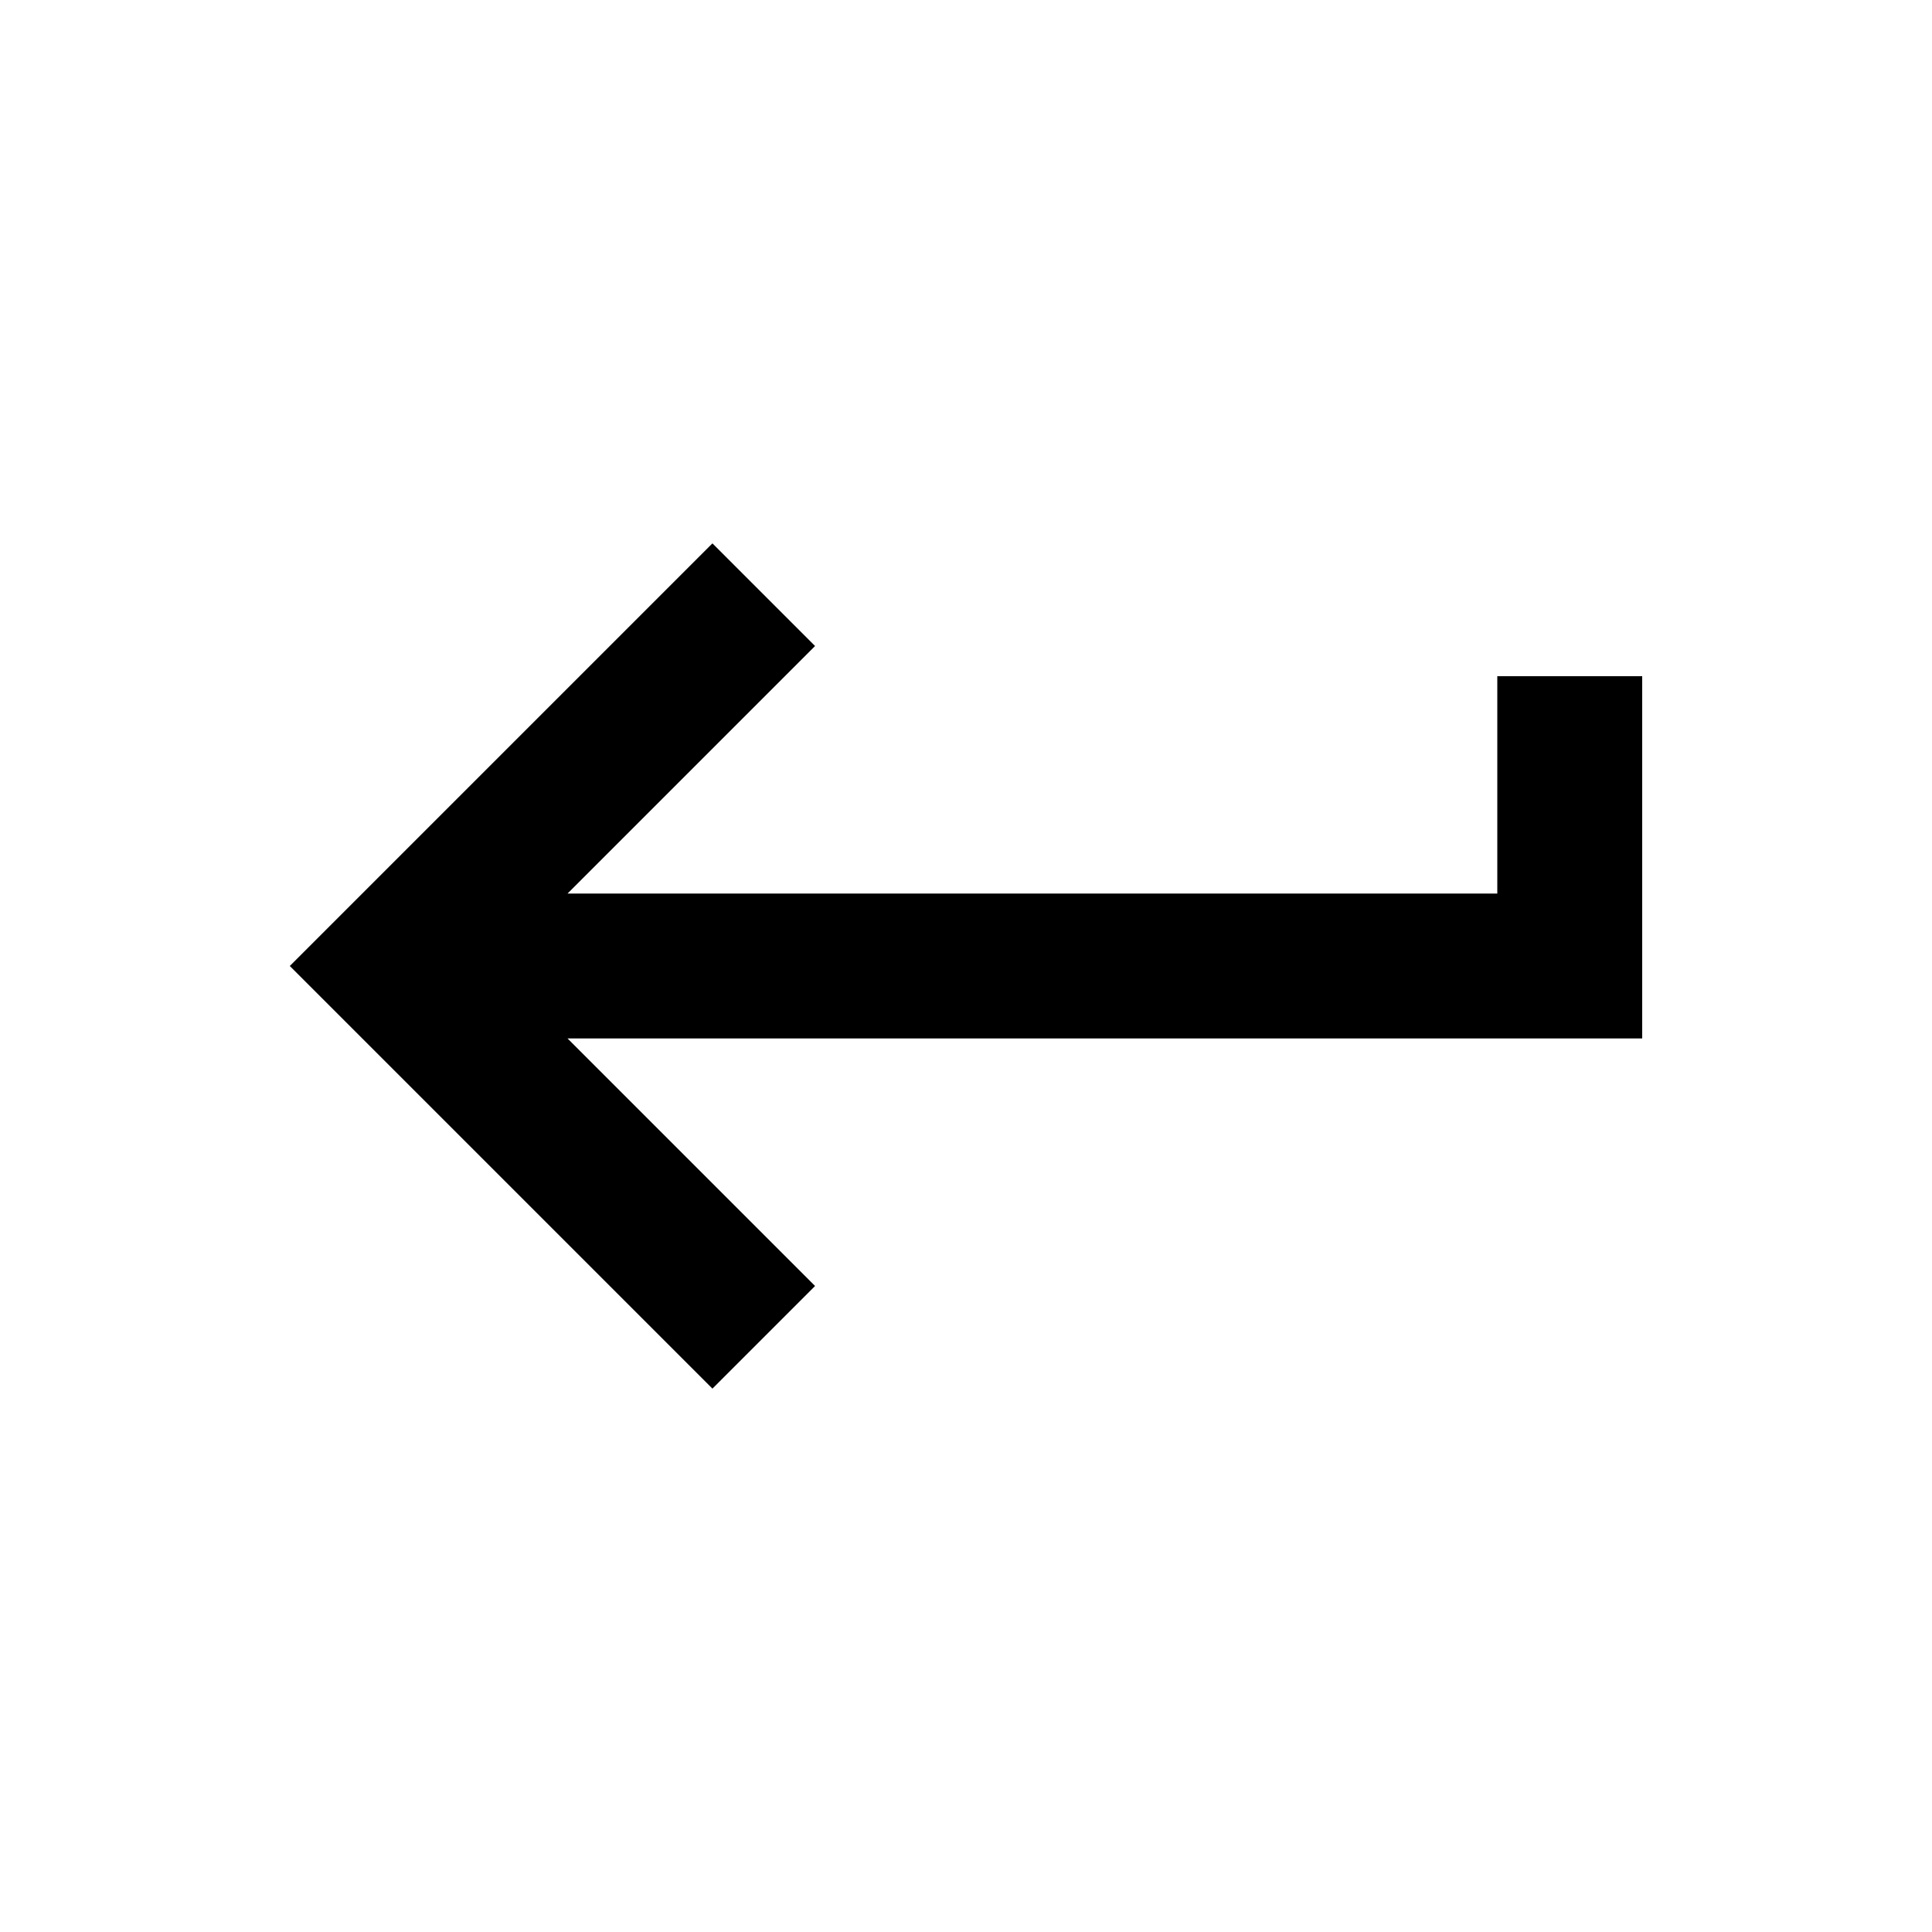 <svg fill="#000000" width="20px" viewBox="0 -960 960 960" height="20px" xmlns="http://www.w3.org/2000/svg"><path d="M354-270 144-480l210-210 51 51-123 123h462v-108h72v180H282l123 123-51 51Z"></path></svg>